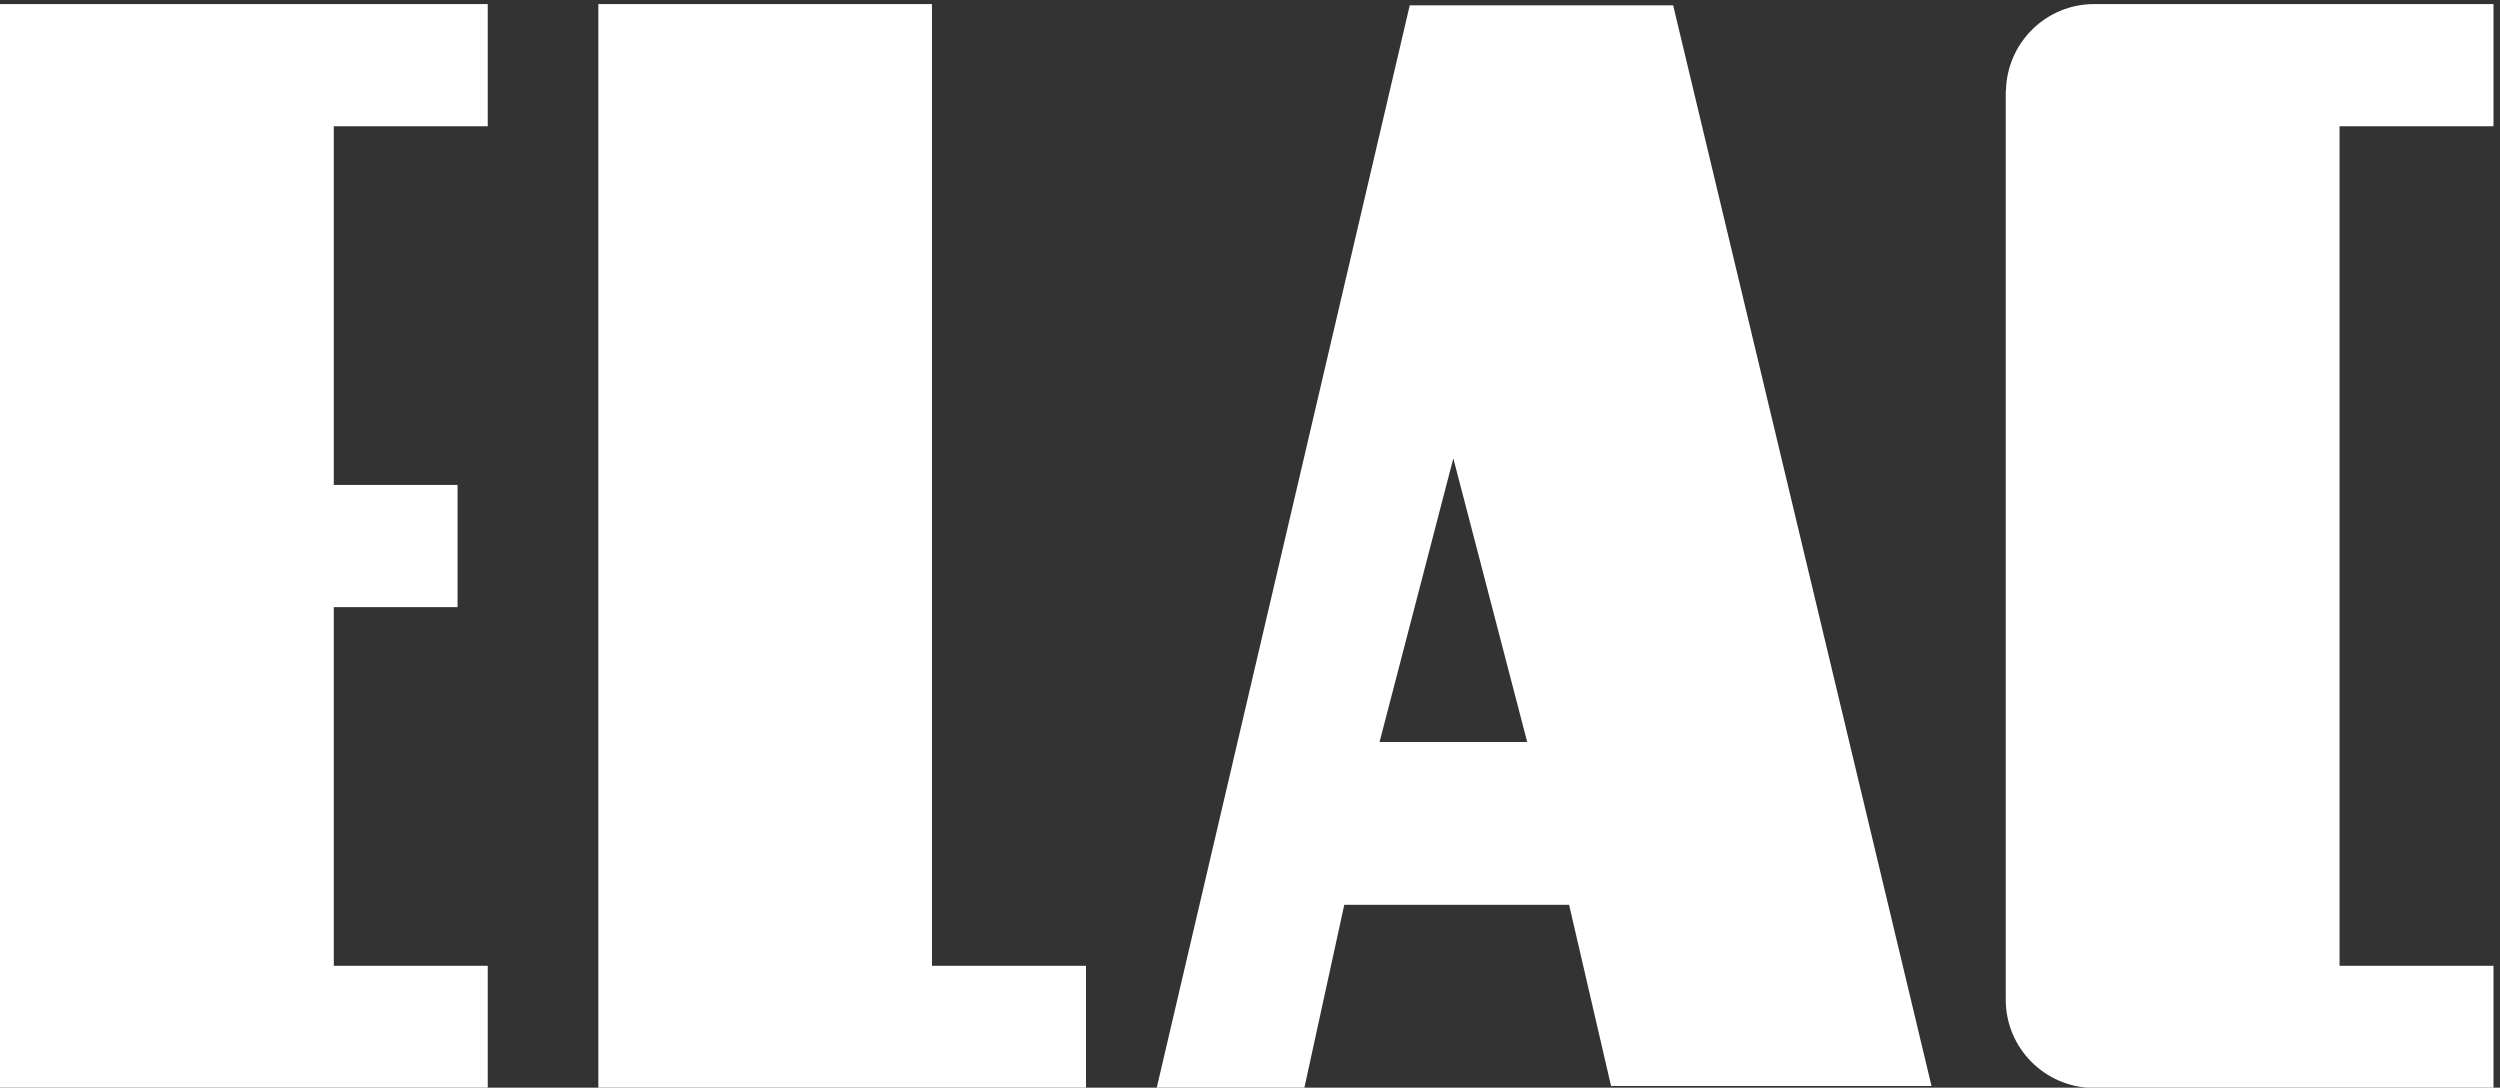 <?xml version="1.0" encoding="utf-8"?>
<!-- Generator: Adobe Illustrator 26.1.0, SVG Export Plug-In . SVG Version: 6.00 Build 0)  -->
<svg version="1.1" id="katman_1" xmlns="http://www.w3.org/2000/svg" xmlns:xlink="http://www.w3.org/1999/xlink" x="0px" y="0px"
	 viewBox="0 0 386.6 168.2" style="enable-background:new 0 0 386.6 168.2;" xml:space="preserve">
<rect x="0" y="0" width="386.6" height="168.2" fill="#333333" stroke="none"/>
<style type="text/css">
	.st0{fill:#FFFFFF;}
</style>
<g transform="matrix(.133 0 0 -.133 0 251.84)">
	<path class="st0" d="M567.1,1746.7v142.1H0V628.4h567.1v142.2h-179v417H532v142.1H388.1v417L567.1,1746.7"/>
	<path class="st0" d="M1083.6,770.6v1118.2H695.7V628.4h567v142.2L1083.6,770.6"/>
	<path class="st0" d="M2899.2,1746.7v142.1h-463v-0.1c-0.4,0-0.8,0.1-1.3,0.1c-56.1,0-101.5-45-102.6-100.9h-0.2V732.5h0.1
		c0-0.4-0.1-0.8-0.1-1.3c0-56.1,45.1-101.6,100.9-102.6v-0.2h466.2v142.2h-179v976.1H2899.2"/>
	<path class="st0" d="M1604,1030.8l85.8,329.8l85.9-329.8H1604z M1945.4,1887.3h-306.3L1344.5,626.9h171.7l46.8,214.6h261.4
		l48.8-210.7h372.6L1945.4,1887.3"/>
</g>
</svg>
